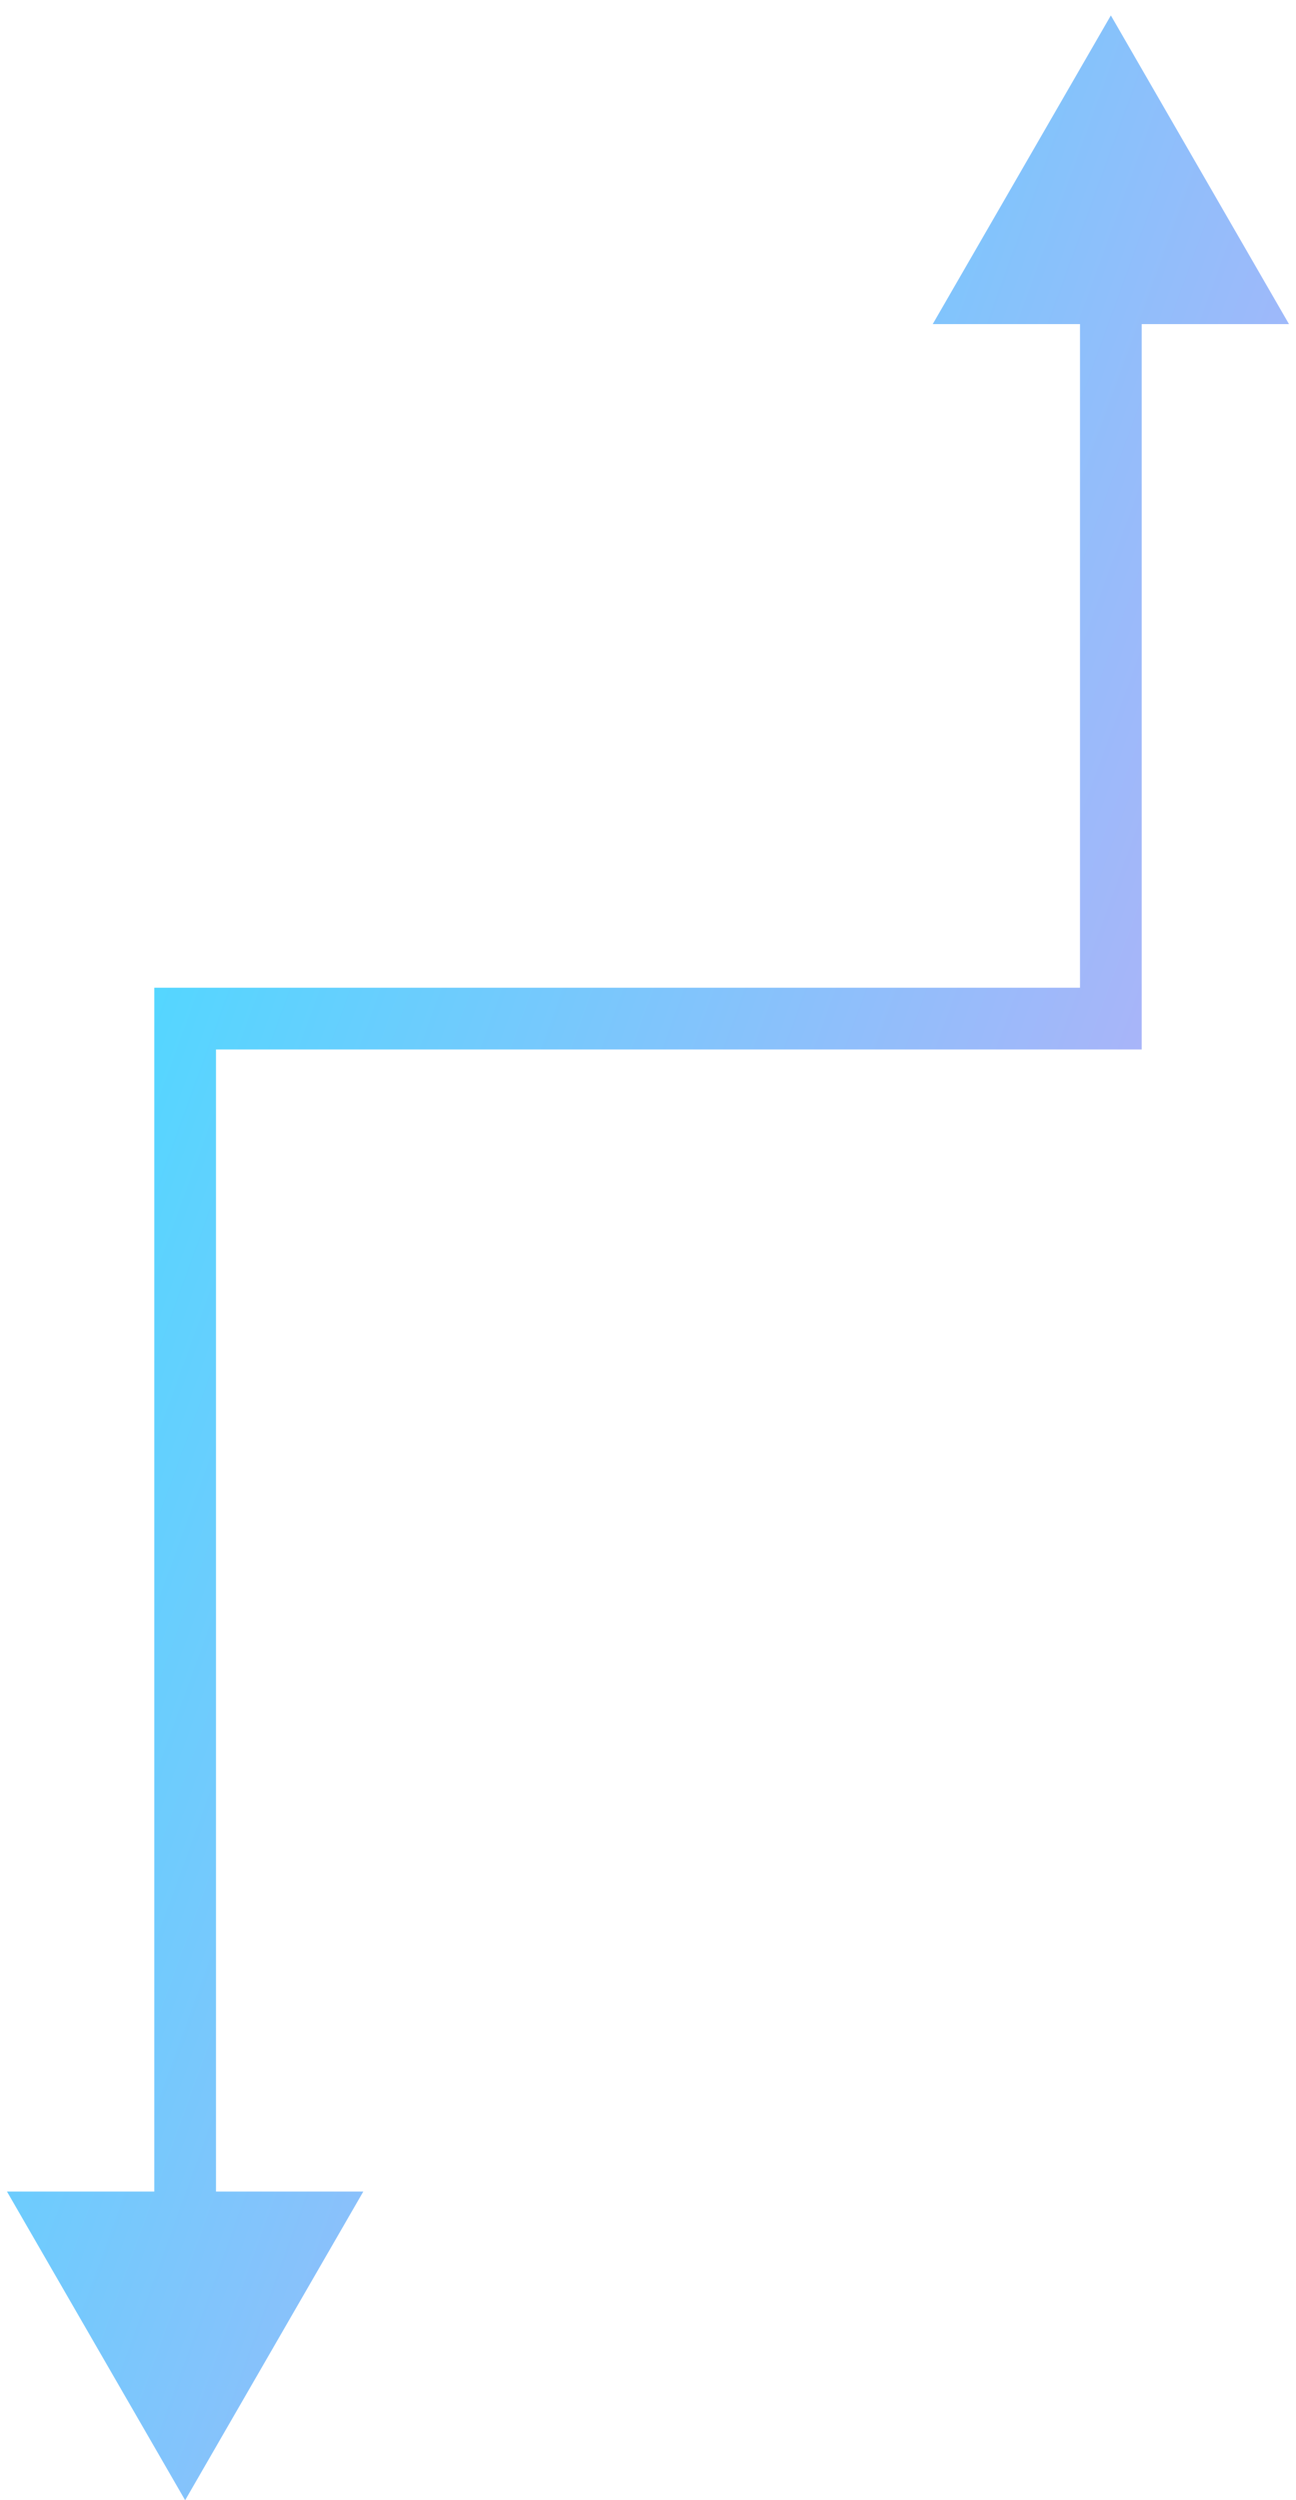 <svg width="42" height="81" viewBox="0 0 42 81" fill="none" xmlns="http://www.w3.org/2000/svg">
<path d="M6 81L11.774 71H0.226L6 81ZM6 33V32H5V33H6ZM36 33V34H37V33H36ZM36 0.5L30.227 10.5H41.773L36 0.5ZM7 72V33H5V72H7ZM6 34H36V32H6V34ZM37 33V9.5H35V33H37Z" fill="url(#paint0_linear_1244_12249)"/>
<defs>
<linearGradient id="paint0_linear_1244_12249" x1="11.204" y1="14.875" x2="44.197" y2="26.875" gradientUnits="userSpaceOnUse">
<stop stop-color="#54D6FF"/>
<stop offset="1" stop-color="#B4B0F8"/>
</linearGradient>
</defs>
</svg>
